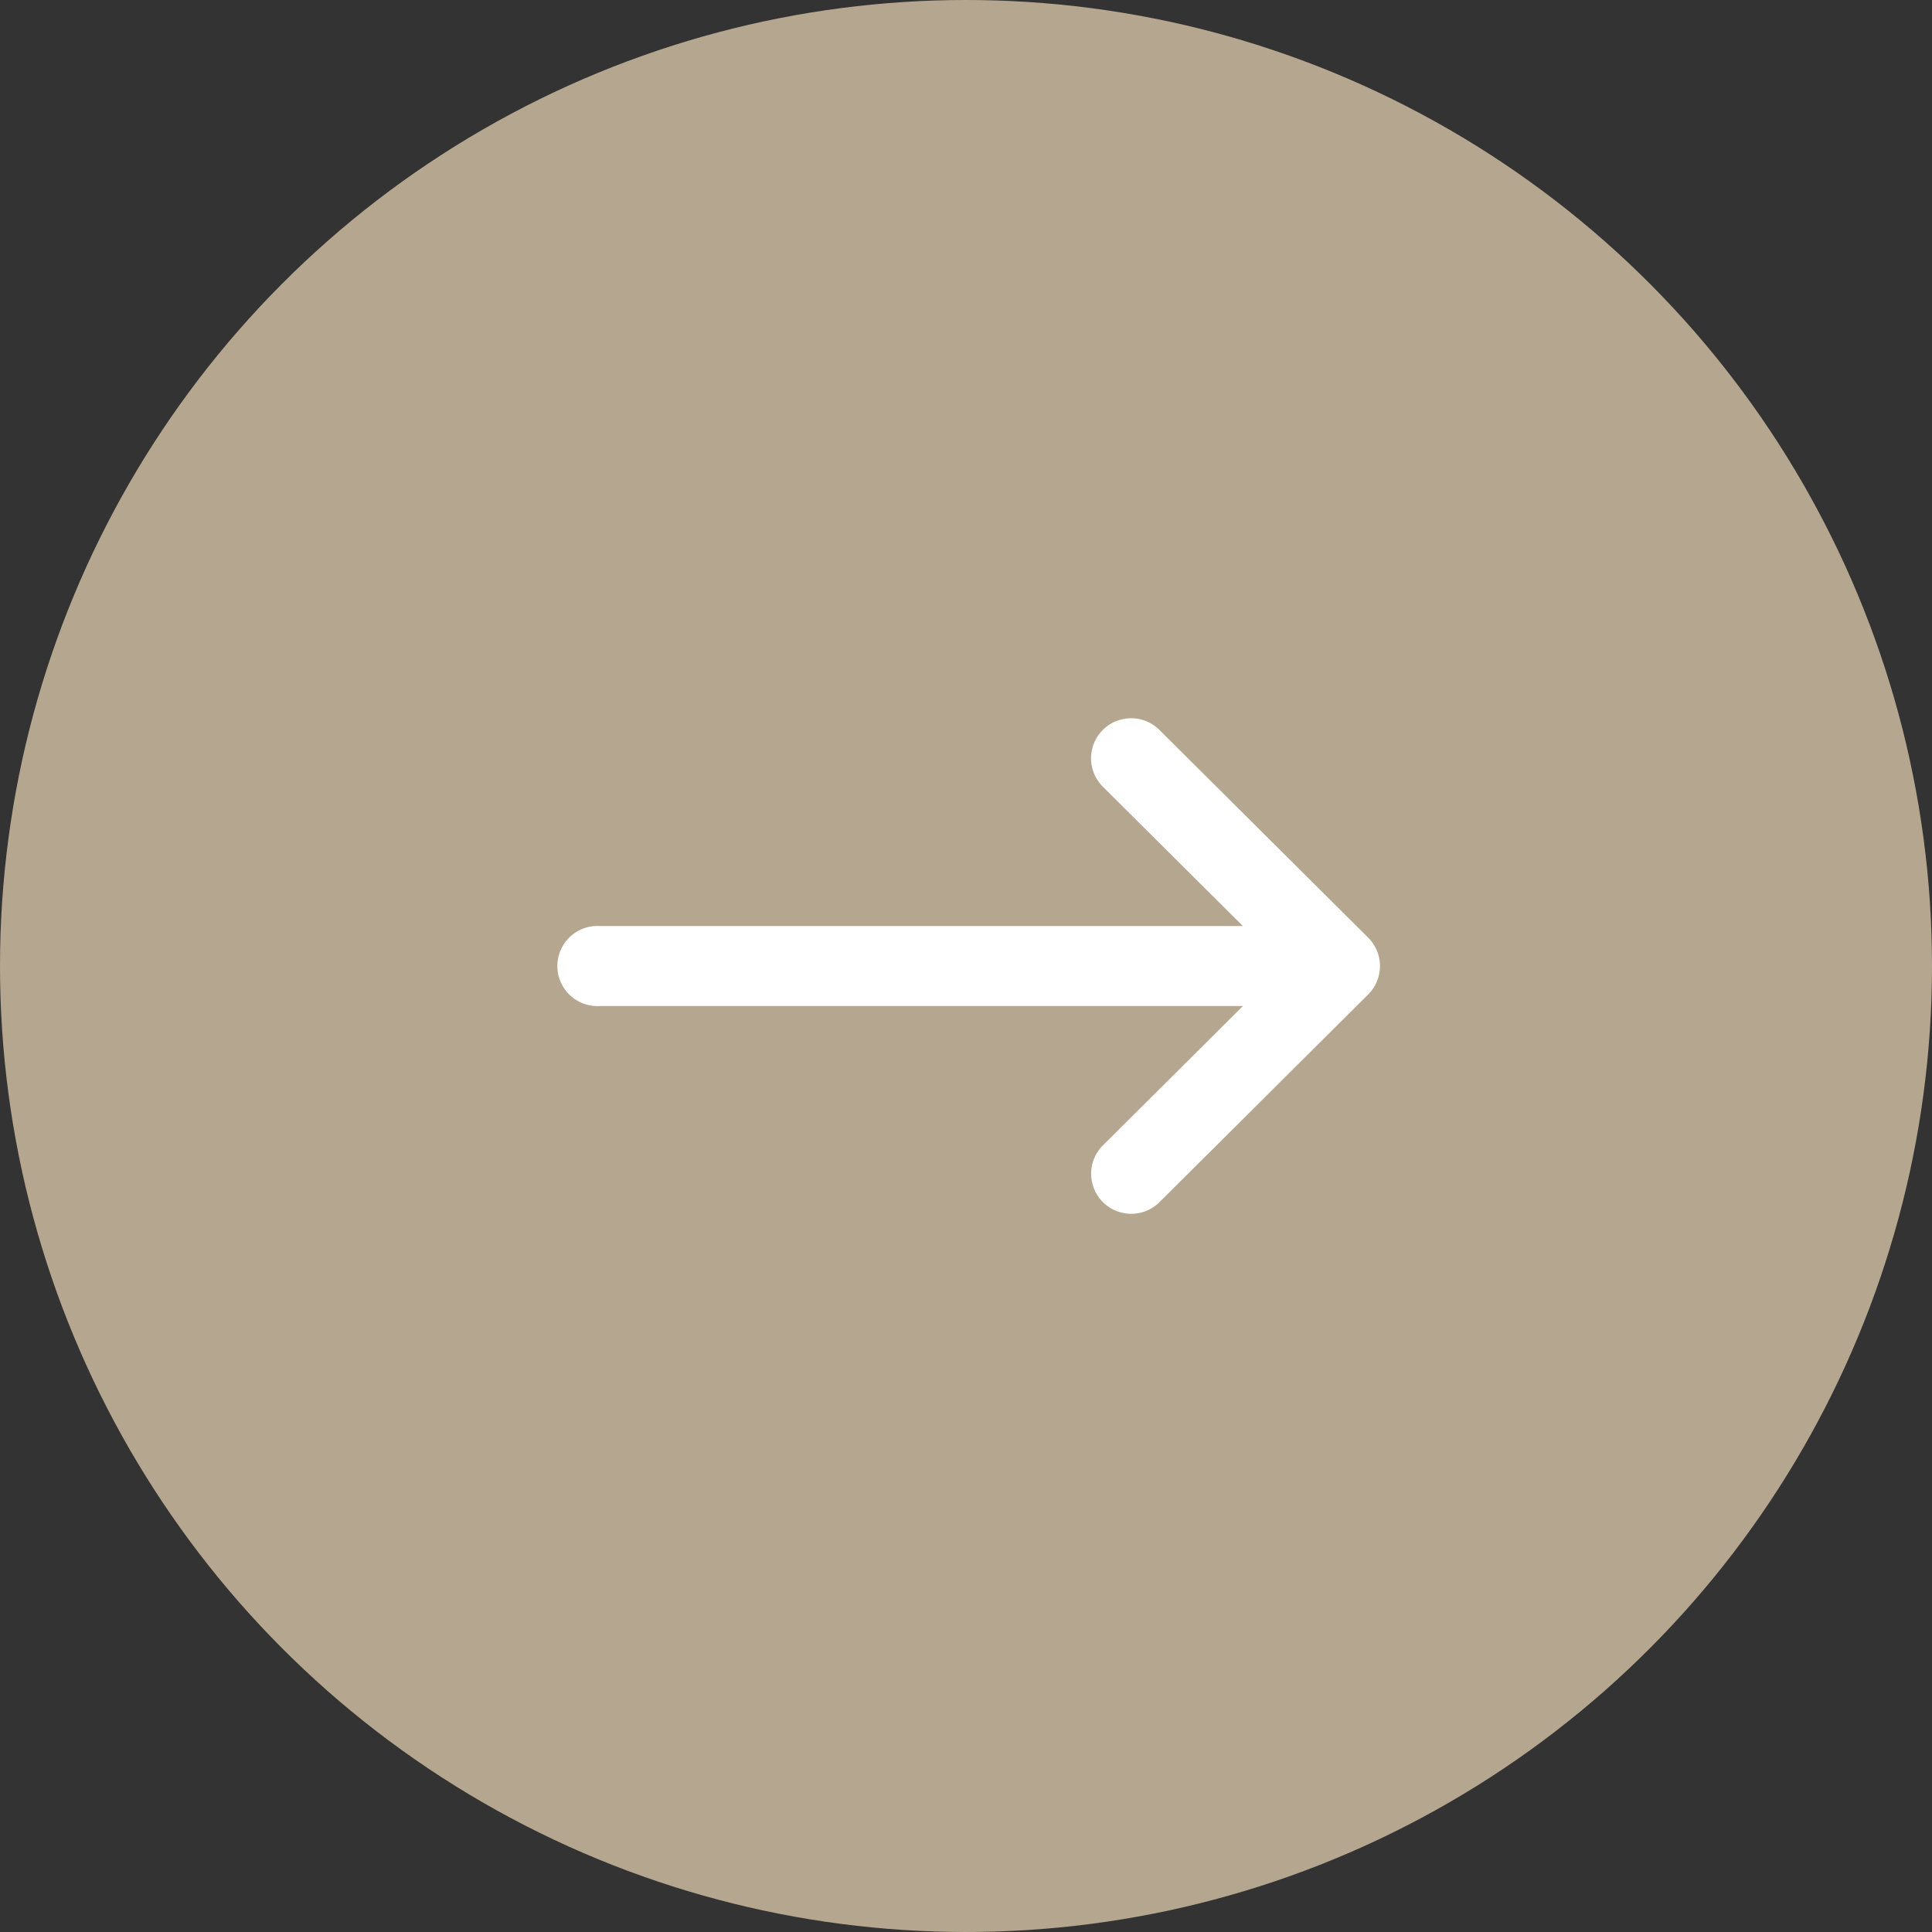<svg id="arrow-right-circle" xmlns="http://www.w3.org/2000/svg" width="70" height="70" viewBox="0 0 70 70">
  <rect x="0" y="0" width="70" height="70" fill="#333333" stroke="none"/>
  <circle id="Ellipse_4" data-name="Ellipse 4" cx="35" cy="35" r="35" fill="#b5a78f"/>
  <g id="Group_83" data-name="Group 83" transform="translate(20.271 26)">
    <path id="Path_47" data-name="Path 47" d="M35.3,139.973h0l-7.585-7.548a1.452,1.452,0,0,0-2.048,2.058l5.093,5.068H7.452a1.452,1.452,0,1,0,0,2.9h23.31l-5.092,5.068a1.452,1.452,0,0,0,2.048,2.058l7.585-7.548h0A1.453,1.453,0,0,0,35.3,139.973Z" transform="translate(-6 -132)" fill="#fff"/>
  </g>
</svg>
